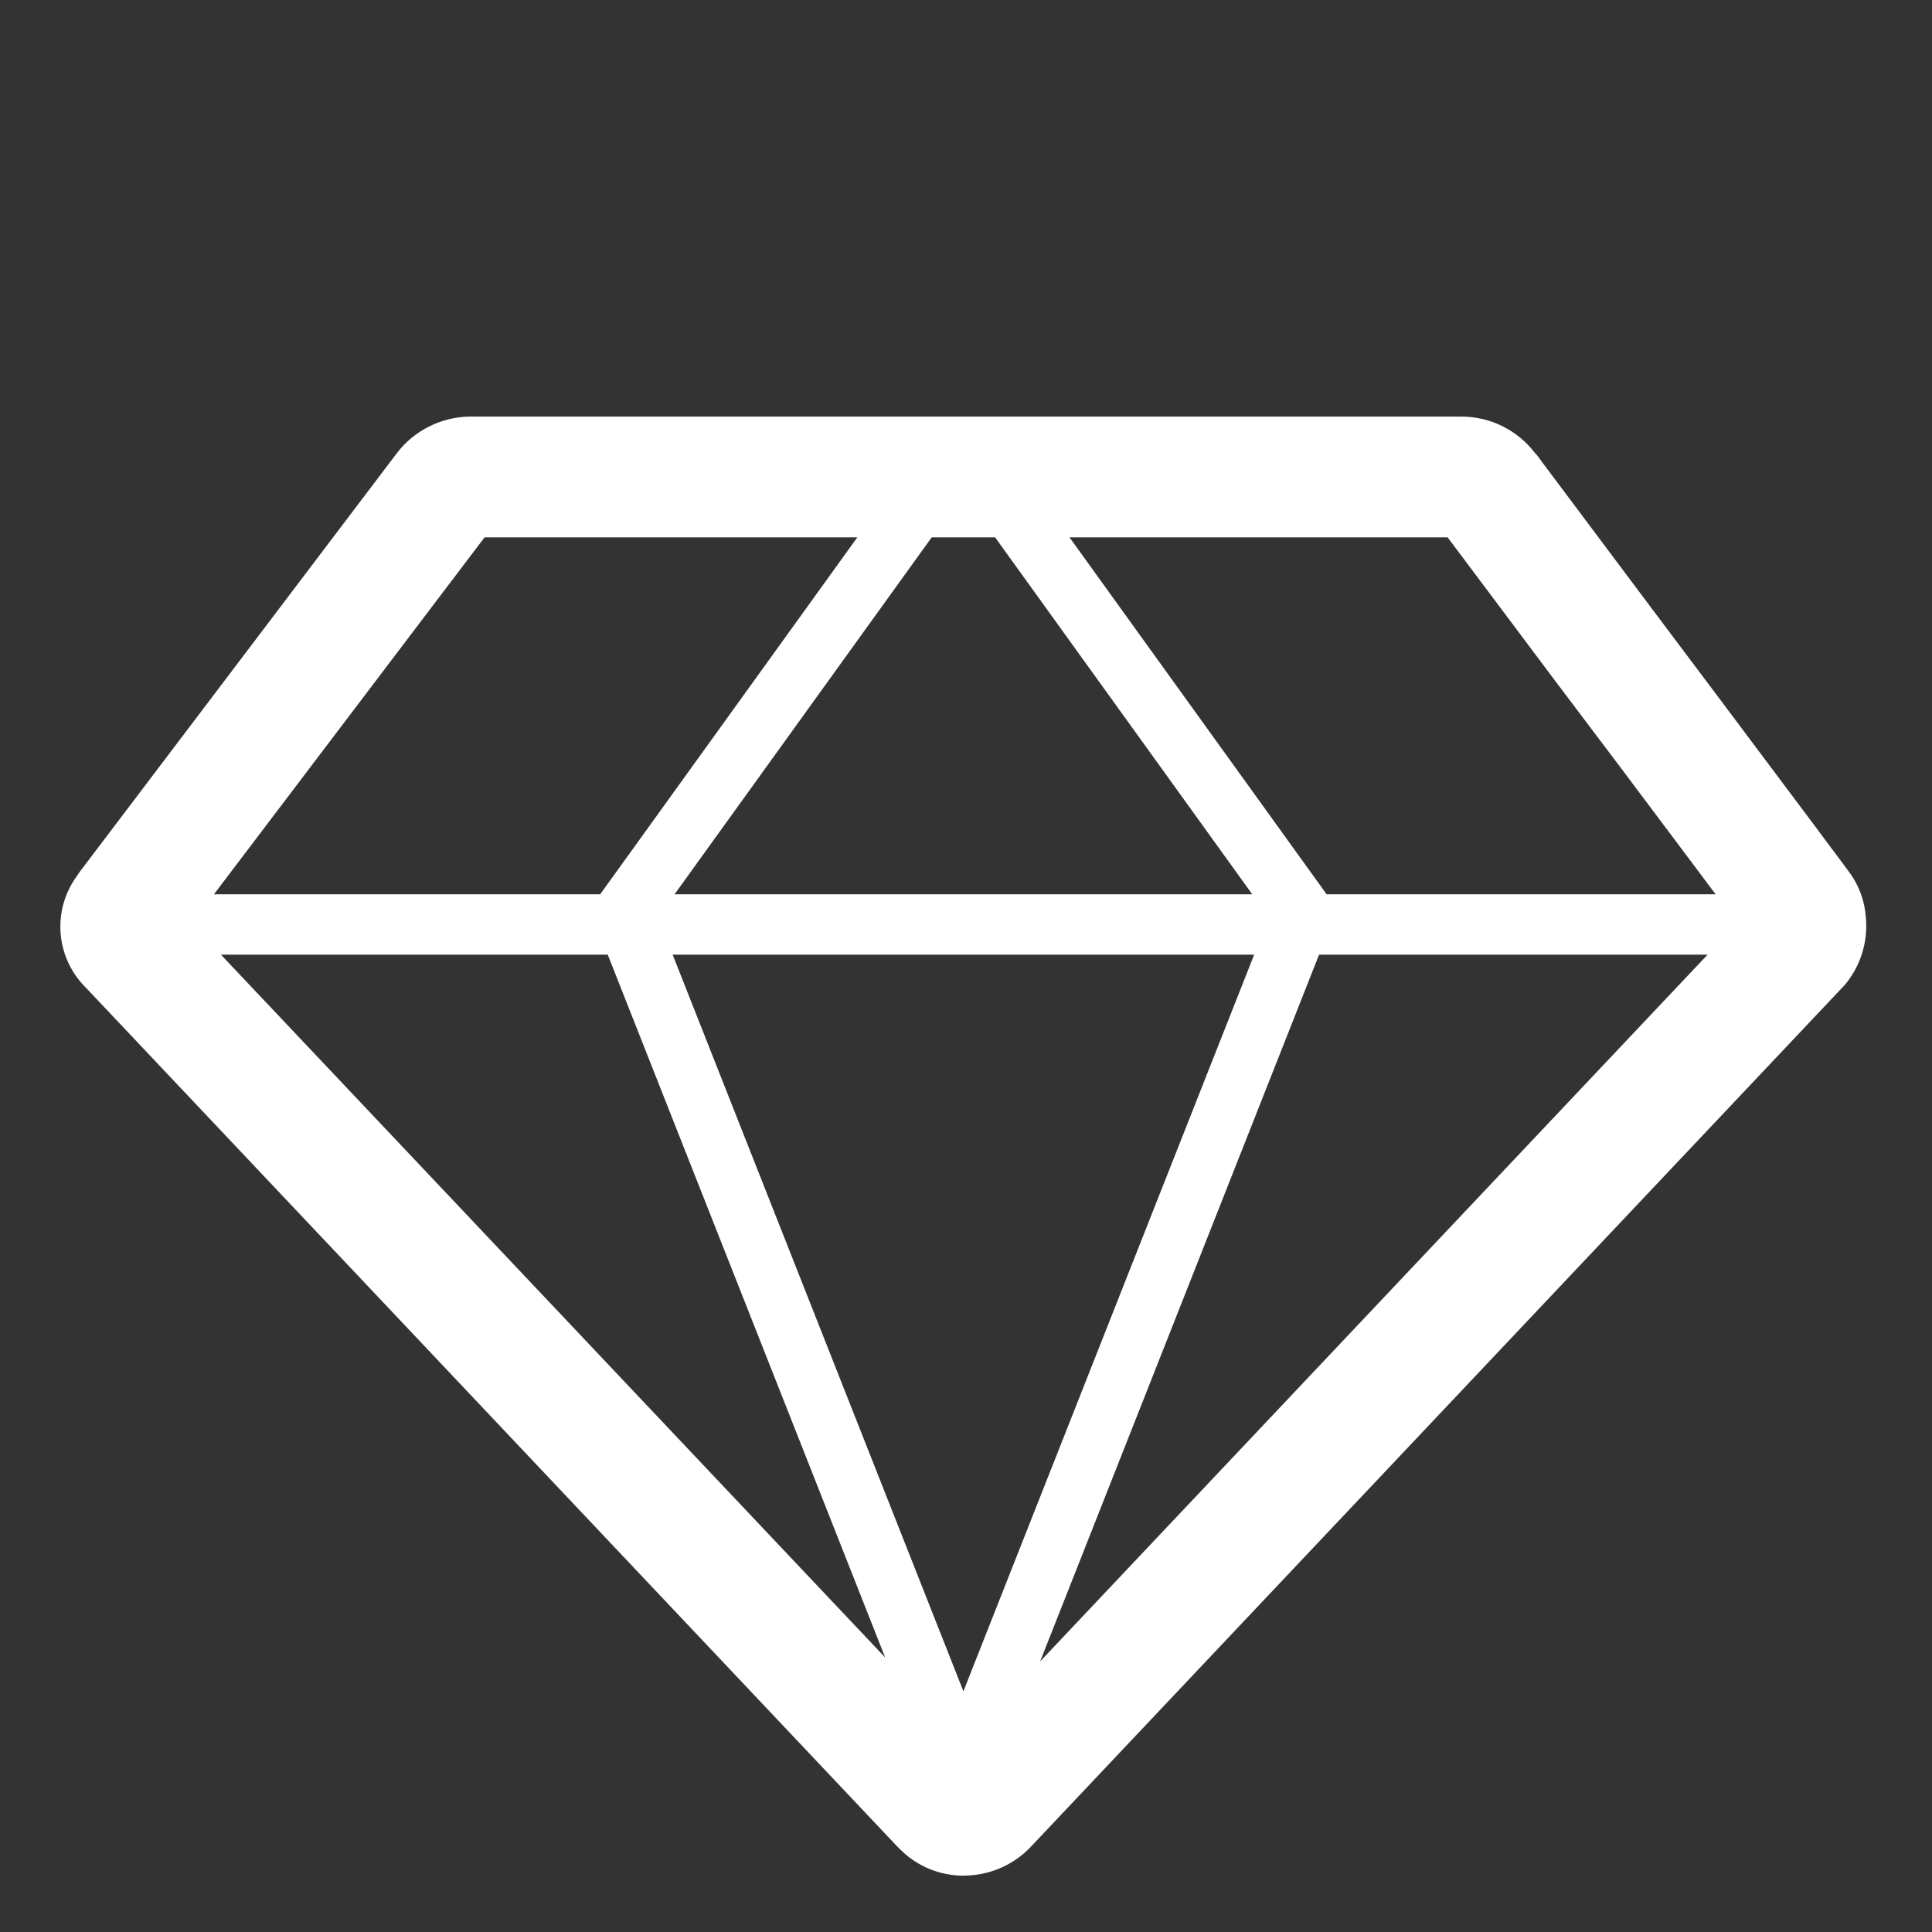 <?xml version="1.0" encoding="UTF-8"?> <svg xmlns="http://www.w3.org/2000/svg" viewBox="0 0 32.00 32.00" data-guides="{&quot;vertical&quot;:[],&quot;horizontal&quot;:[]}"><rect x="0" y="0" width="32.00" height="32.00" fill="#333333" stroke="none"/><defs></defs><path fill="#ffffff" stroke="none" fill-opacity="1" stroke-width="1" stroke-opacity="1" color="rgb(51, 51, 51)" id="tSvgcbd73b2399" title="Path 1" d="M15.008 30.722C15.27 30.941 15.6 31.063 15.942 31.067C15.984 31.067 16.026 31.065 16.067 31.062C16.451 31.037 16.812 30.866 17.076 30.586C21.569 25.829 26.061 21.072 30.554 16.315C30.785 16.041 30.911 15.694 30.911 15.336C30.911 15.261 30.905 15.186 30.895 15.112C30.895 15.109 30.895 15.107 30.895 15.104C30.863 14.858 30.766 14.624 30.616 14.427C30.577 14.371 29.726 13.235 28.727 11.902C28.615 11.753 28.503 11.604 28.392 11.455C28.048 10.997 27.703 10.538 27.359 10.08C27.213 9.885 27.067 9.69 26.921 9.495C26.16 8.481 25.57 7.693 25.521 7.626C25.492 7.581 25.459 7.538 25.421 7.5C25.279 7.314 25.095 7.163 24.885 7.059C24.675 6.955 24.444 6.901 24.21 6.9C18.731 6.9 13.252 6.9 7.773 6.9C7.54 6.904 7.311 6.961 7.104 7.066C6.896 7.17 6.714 7.321 6.573 7.506C4.843 9.79 3.113 12.074 1.383 14.358C1.355 14.39 1.278 14.5 1.255 14.536C1.062 14.812 0.974 15.148 1.006 15.483C1.038 15.818 1.188 16.131 1.429 16.366C5.905 21.103 10.38 25.841 14.856 30.578C14.885 30.61 14.974 30.693 15.008 30.722ZM3.659 15.812C5.795 15.812 7.93 15.812 10.066 15.812C11.597 19.693 13.129 23.573 14.661 27.453C10.994 23.573 7.327 19.693 3.659 15.812ZM11.173 14.812C12.593 12.842 14.013 10.871 15.432 8.9C15.782 8.9 16.132 8.9 16.482 8.9C17.901 10.871 19.321 12.842 20.741 14.812C17.552 14.812 14.362 14.812 11.173 14.812ZM11.141 15.812C14.351 15.812 17.562 15.812 20.773 15.812C19.168 19.879 17.562 23.946 15.957 28.013C14.351 23.946 12.746 19.879 11.141 15.812ZM21.848 15.812C23.993 15.812 26.138 15.812 28.283 15.812C24.598 19.714 20.913 23.616 17.228 27.518C18.768 23.616 20.308 19.714 21.848 15.812ZM28.75 15.318C28.758 15.309 28.767 15.301 28.775 15.292C28.767 15.281 28.759 15.27 28.75 15.258C28.75 15.278 28.75 15.298 28.75 15.318ZM28.416 14.812C26.268 14.812 24.121 14.812 21.973 14.812C20.553 12.842 19.134 10.871 17.714 8.9C19.802 8.9 21.889 8.9 23.977 8.9C24.571 9.693 25.166 10.486 25.76 11.279C26.105 11.737 26.451 12.194 26.796 12.652C26.916 12.812 27.036 12.972 27.156 13.132C27.639 13.775 28.084 14.37 28.416 14.812ZM9.941 14.812C7.809 14.812 5.676 14.812 3.544 14.812C5.038 12.842 6.532 10.871 8.026 8.9C10.084 8.9 12.142 8.9 14.2 8.9C12.78 10.871 11.361 12.842 9.941 14.812Z"></path></svg> 